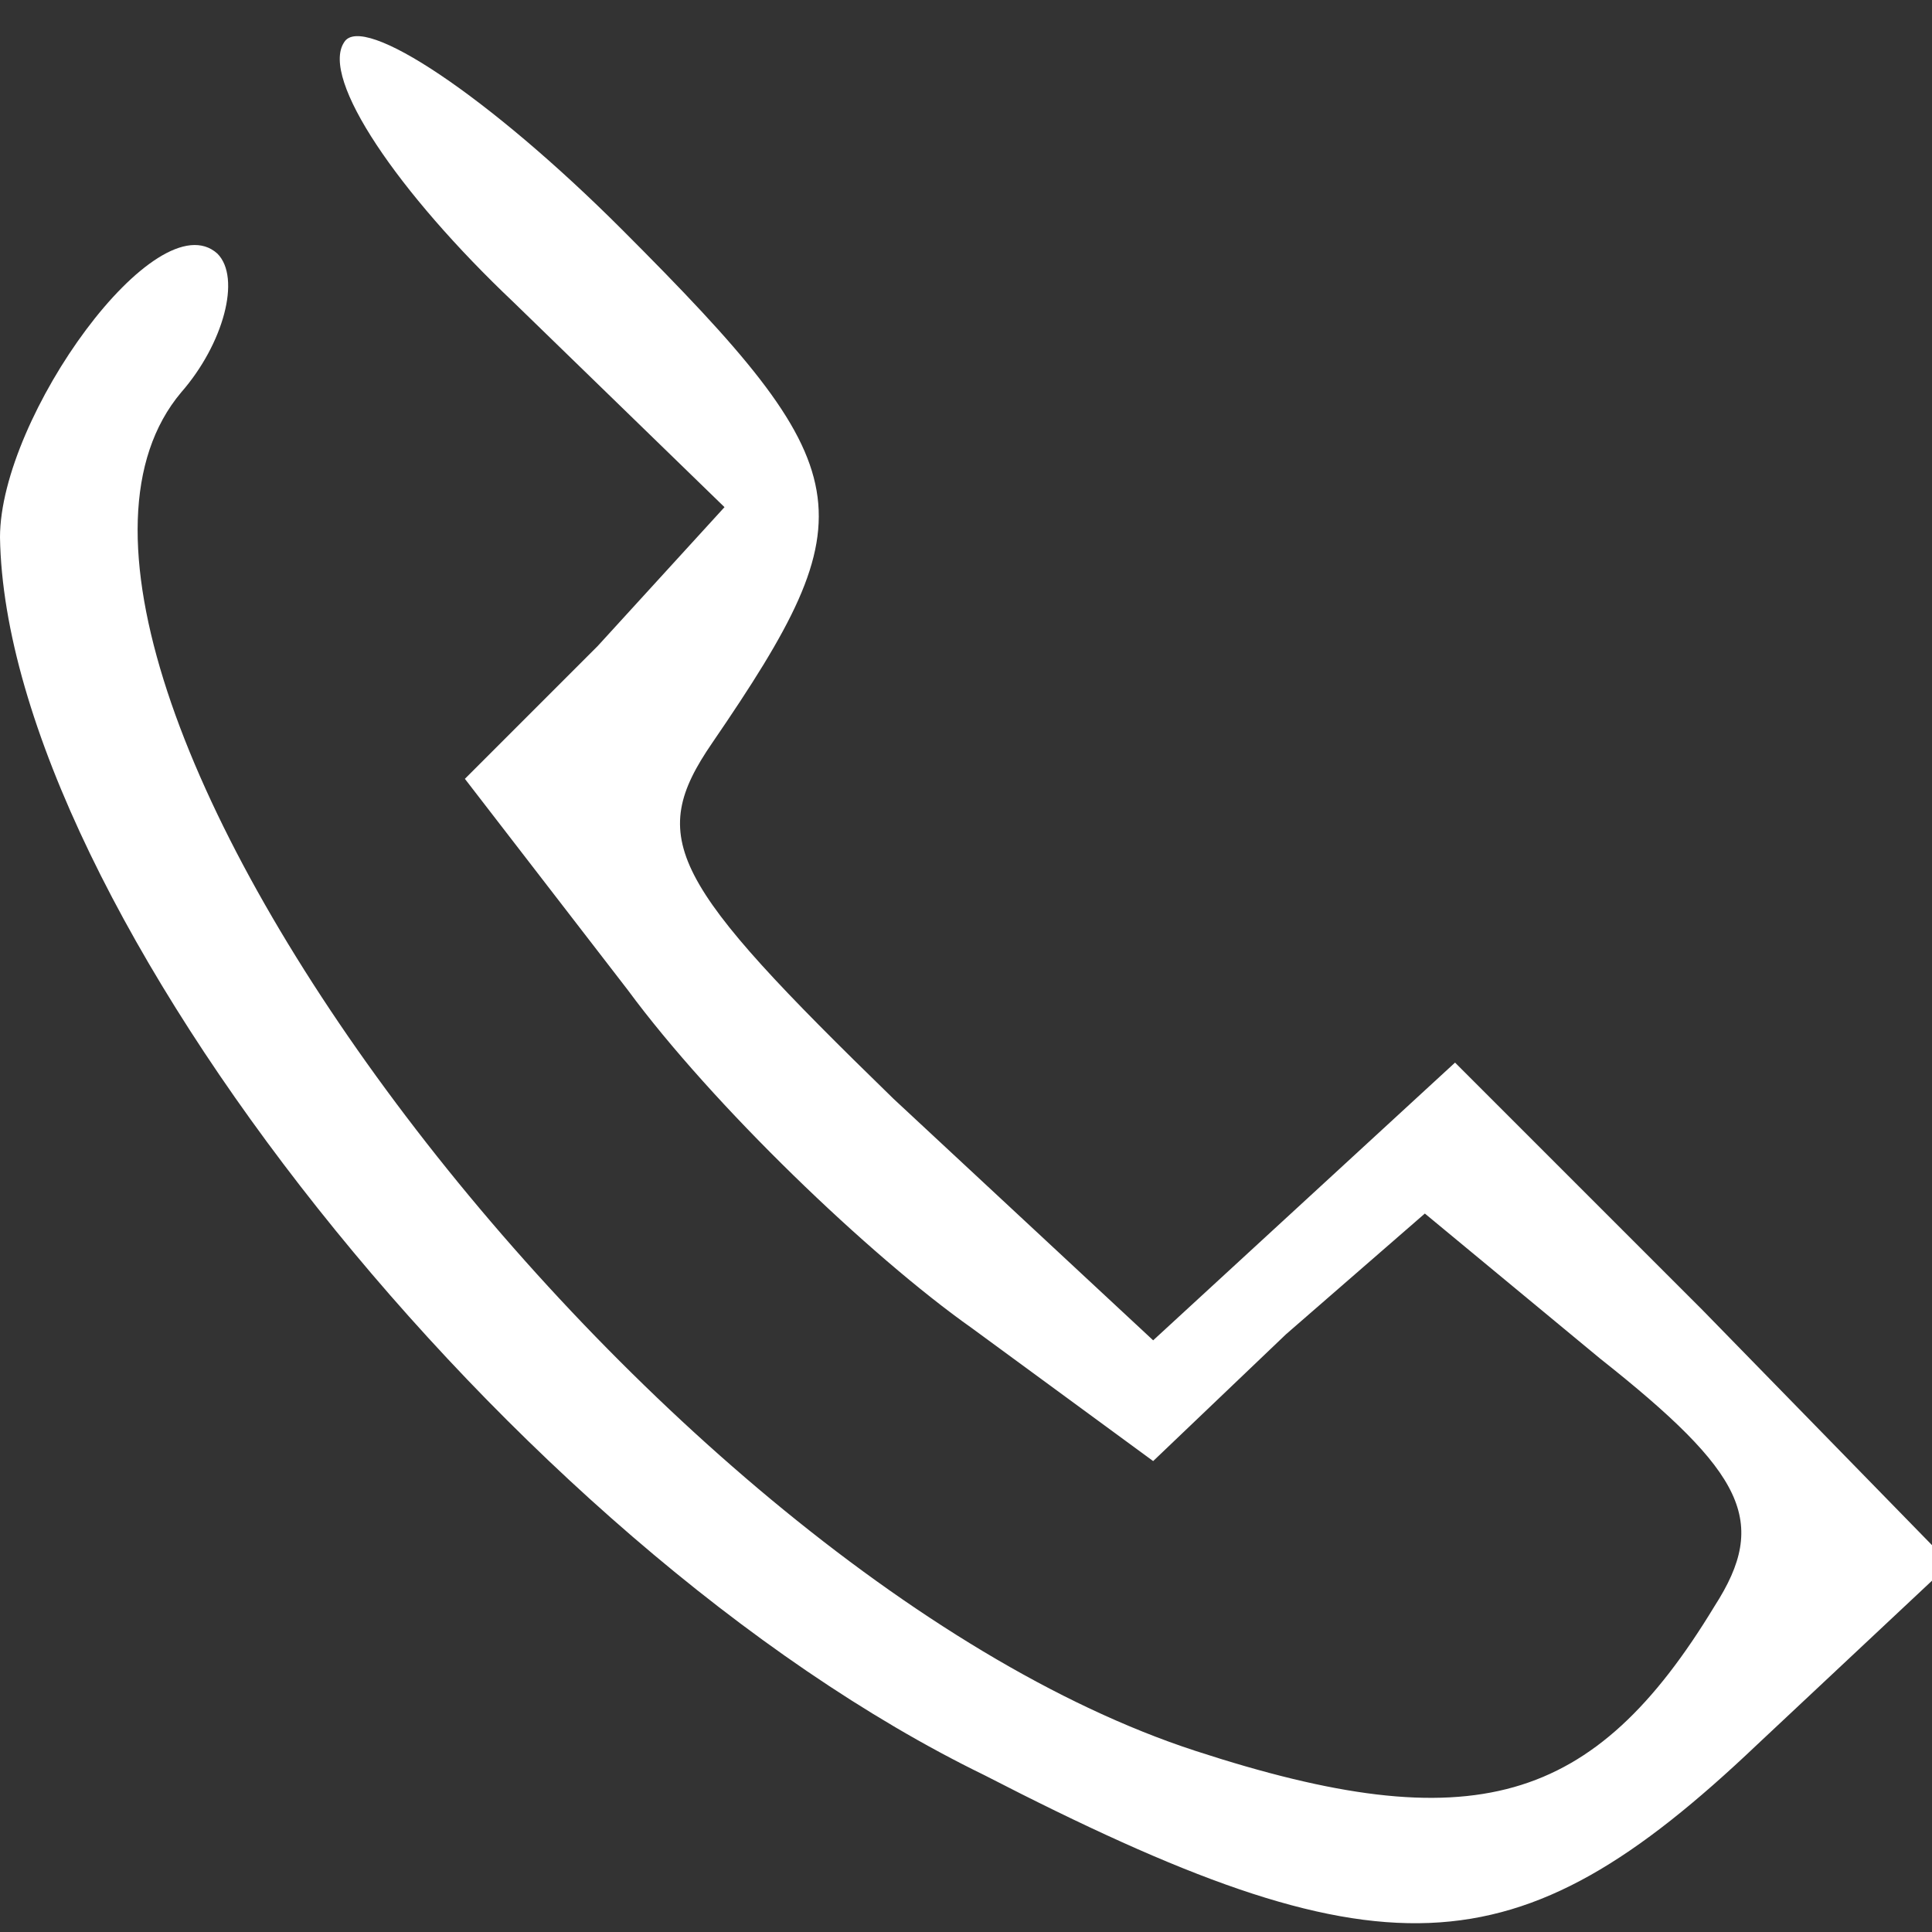 <?xml version="1.0" standalone="no"?>
<!DOCTYPE svg PUBLIC "-//W3C//DTD SVG 20010904//EN"
 "http://www.w3.org/TR/2001/REC-SVG-20010904/DTD/svg10.dtd">
<svg version="1.0" xmlns="http://www.w3.org/2000/svg"
 width="32pt" height="32pt" viewBox="0 0 32 32"
 preserveAspectRatio="xMidYMid meet">

<rect x="0" y="0" width="32" height="32" fill="#333333" stroke="none"/>

<g transform="translate(0,32) scale(0.1,-0.1)"
fill="#ffffff" stroke="none">
<path d="M57 313 c-4 -6 9 -25 28 -43 l35 -34 -21 -23 -22 -22 27 -35 c14 -19
40 -44 57 -56 l30 -22 22 21 23 20 29 -24 c24 -19 28 -27 19 -41 -20 -33 -40
-39 -86 -24 -92 30 -205 181 -168 225 7 8 10 19 6 23 -10 9 -36 -27 -36 -47 1
-61 85 -167 163 -205 66 -34 88 -33 128 5 l32 30 -41 42 -41 41 -25 -23 -25
-23 -43 40 c-37 36 -41 43 -30 59 26 38 25 45 -15 85 -22 22 -43 36 -46 31z"/>
</g>
</svg>
